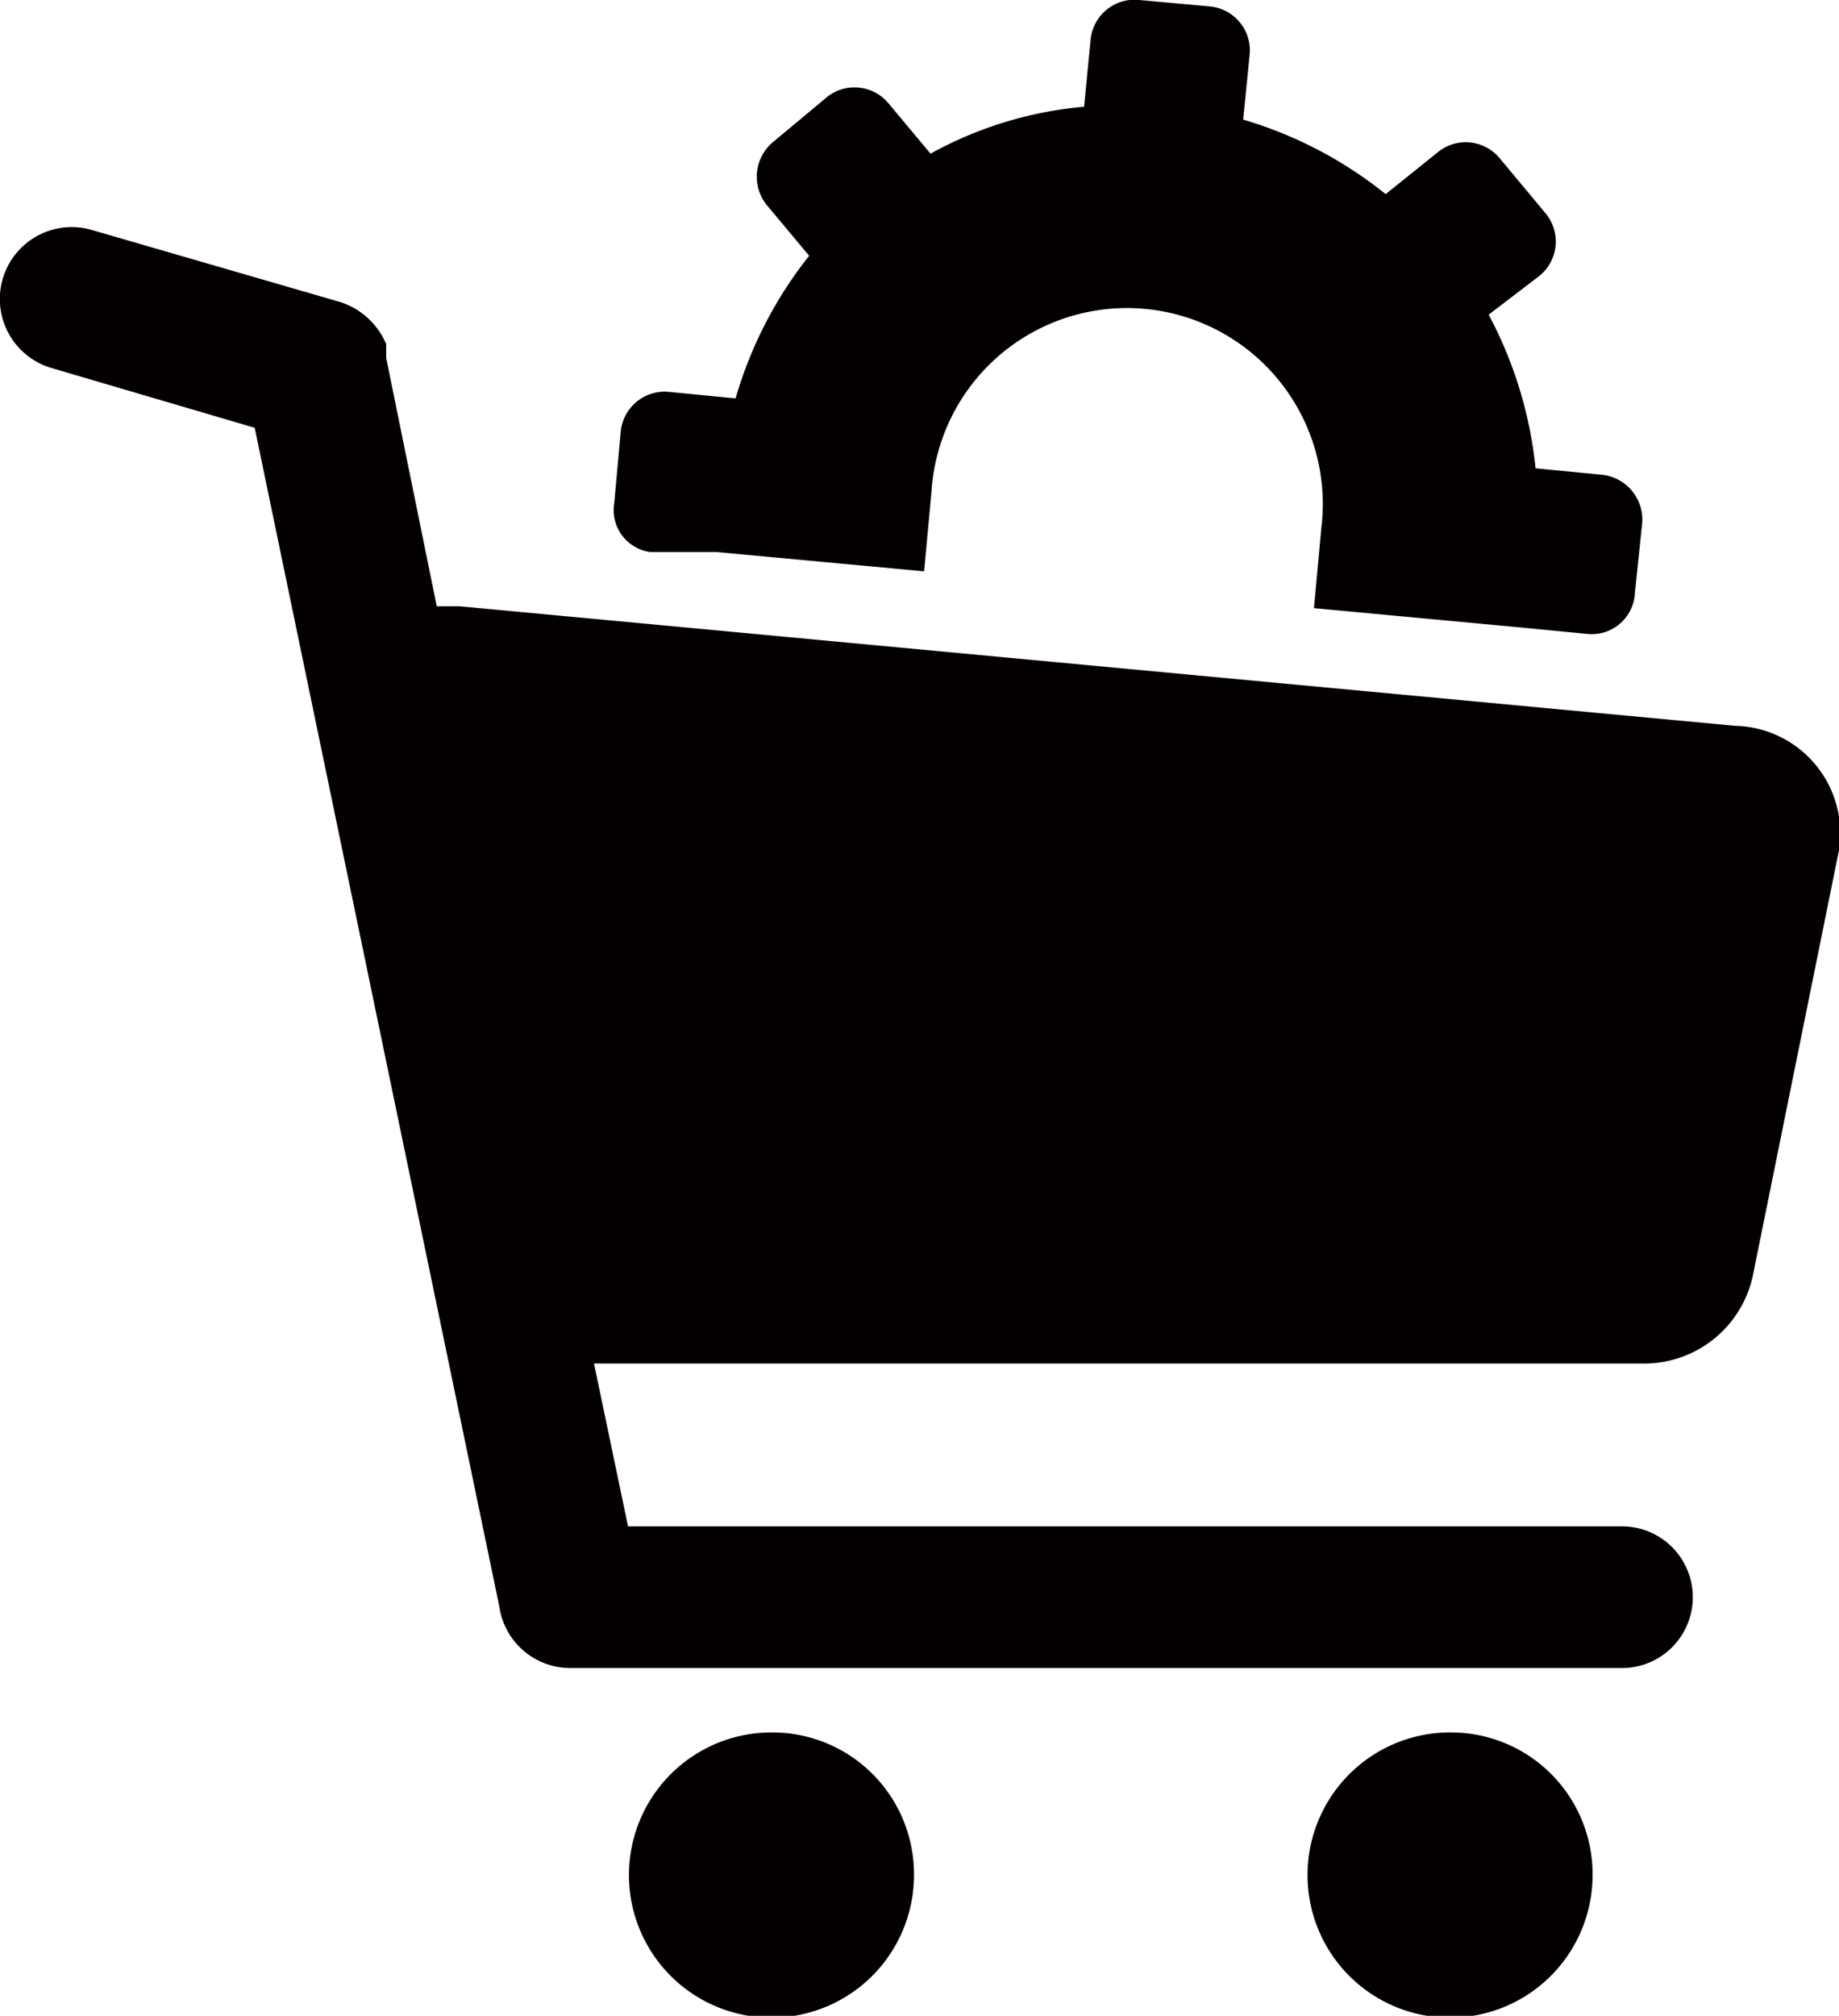 <svg xmlns="http://www.w3.org/2000/svg" viewBox="0 0 20 21.91"><defs><style>.cls-1{fill:#040000;}</style></defs><title>ico_cart_black</title><g id="layer_2" data-name="layer2"><g id="moji"><path class="cls-1" d="M18.88,7.89,5,6.59H4.75L4.2,3.89c0-.05,0-.1,0-.15a.81.81,0,0,0-.51-.46L1,2.5A.77.77,0,1,0,.56,4l2.21.65L5.43,17.46a.78.78,0,0,0,.77.67H17.64a.77.77,0,1,0,0-1.54H6.83l-.37-1.77H17.84a1.21,1.21,0,0,0,1.22-.94L20,9.24a1.17,1.17,0,0,0-1.1-1.35Z"/><path class="cls-1" d="M9.94,20.37A1.55,1.55,0,1,1,8.4,18.83a1.54,1.54,0,0,1,1.54,1.54Z"/><path class="cls-1" d="M17.32,20.37a1.55,1.55,0,1,1-1.55-1.54,1.54,1.54,0,0,1,1.55,1.54Z"/><path class="cls-1" d="M7.07,6l.18,0,.54,0,2.26.21.08-.86a2.13,2.13,0,1,1,4.24.39l-.08.87,2.25.21.72.07a.47.47,0,0,0,.52-.44l.08-.77a.49.49,0,0,0-.44-.52l-.72-.07a4.52,4.52,0,0,0-.51-1.67L16.74,3a.48.48,0,0,0,.07-.68l-.5-.6a.48.48,0,0,0-.68-.06l-.56.45a4.5,4.5,0,0,0-1.55-.81L13.59.6a.48.48,0,0,0-.43-.53L12.39,0a.48.48,0,0,0-.53.44l-.07.72a4.22,4.22,0,0,0-1.67.51l-.46-.55A.48.48,0,0,0,9,1.05l-.6.5a.49.49,0,0,0-.06.68l.46.55A4.5,4.5,0,0,0,8,4.33l-.72-.07a.48.48,0,0,0-.53.44l-.07.77A.46.46,0,0,0,7.07,6Z"/></g></g></svg>